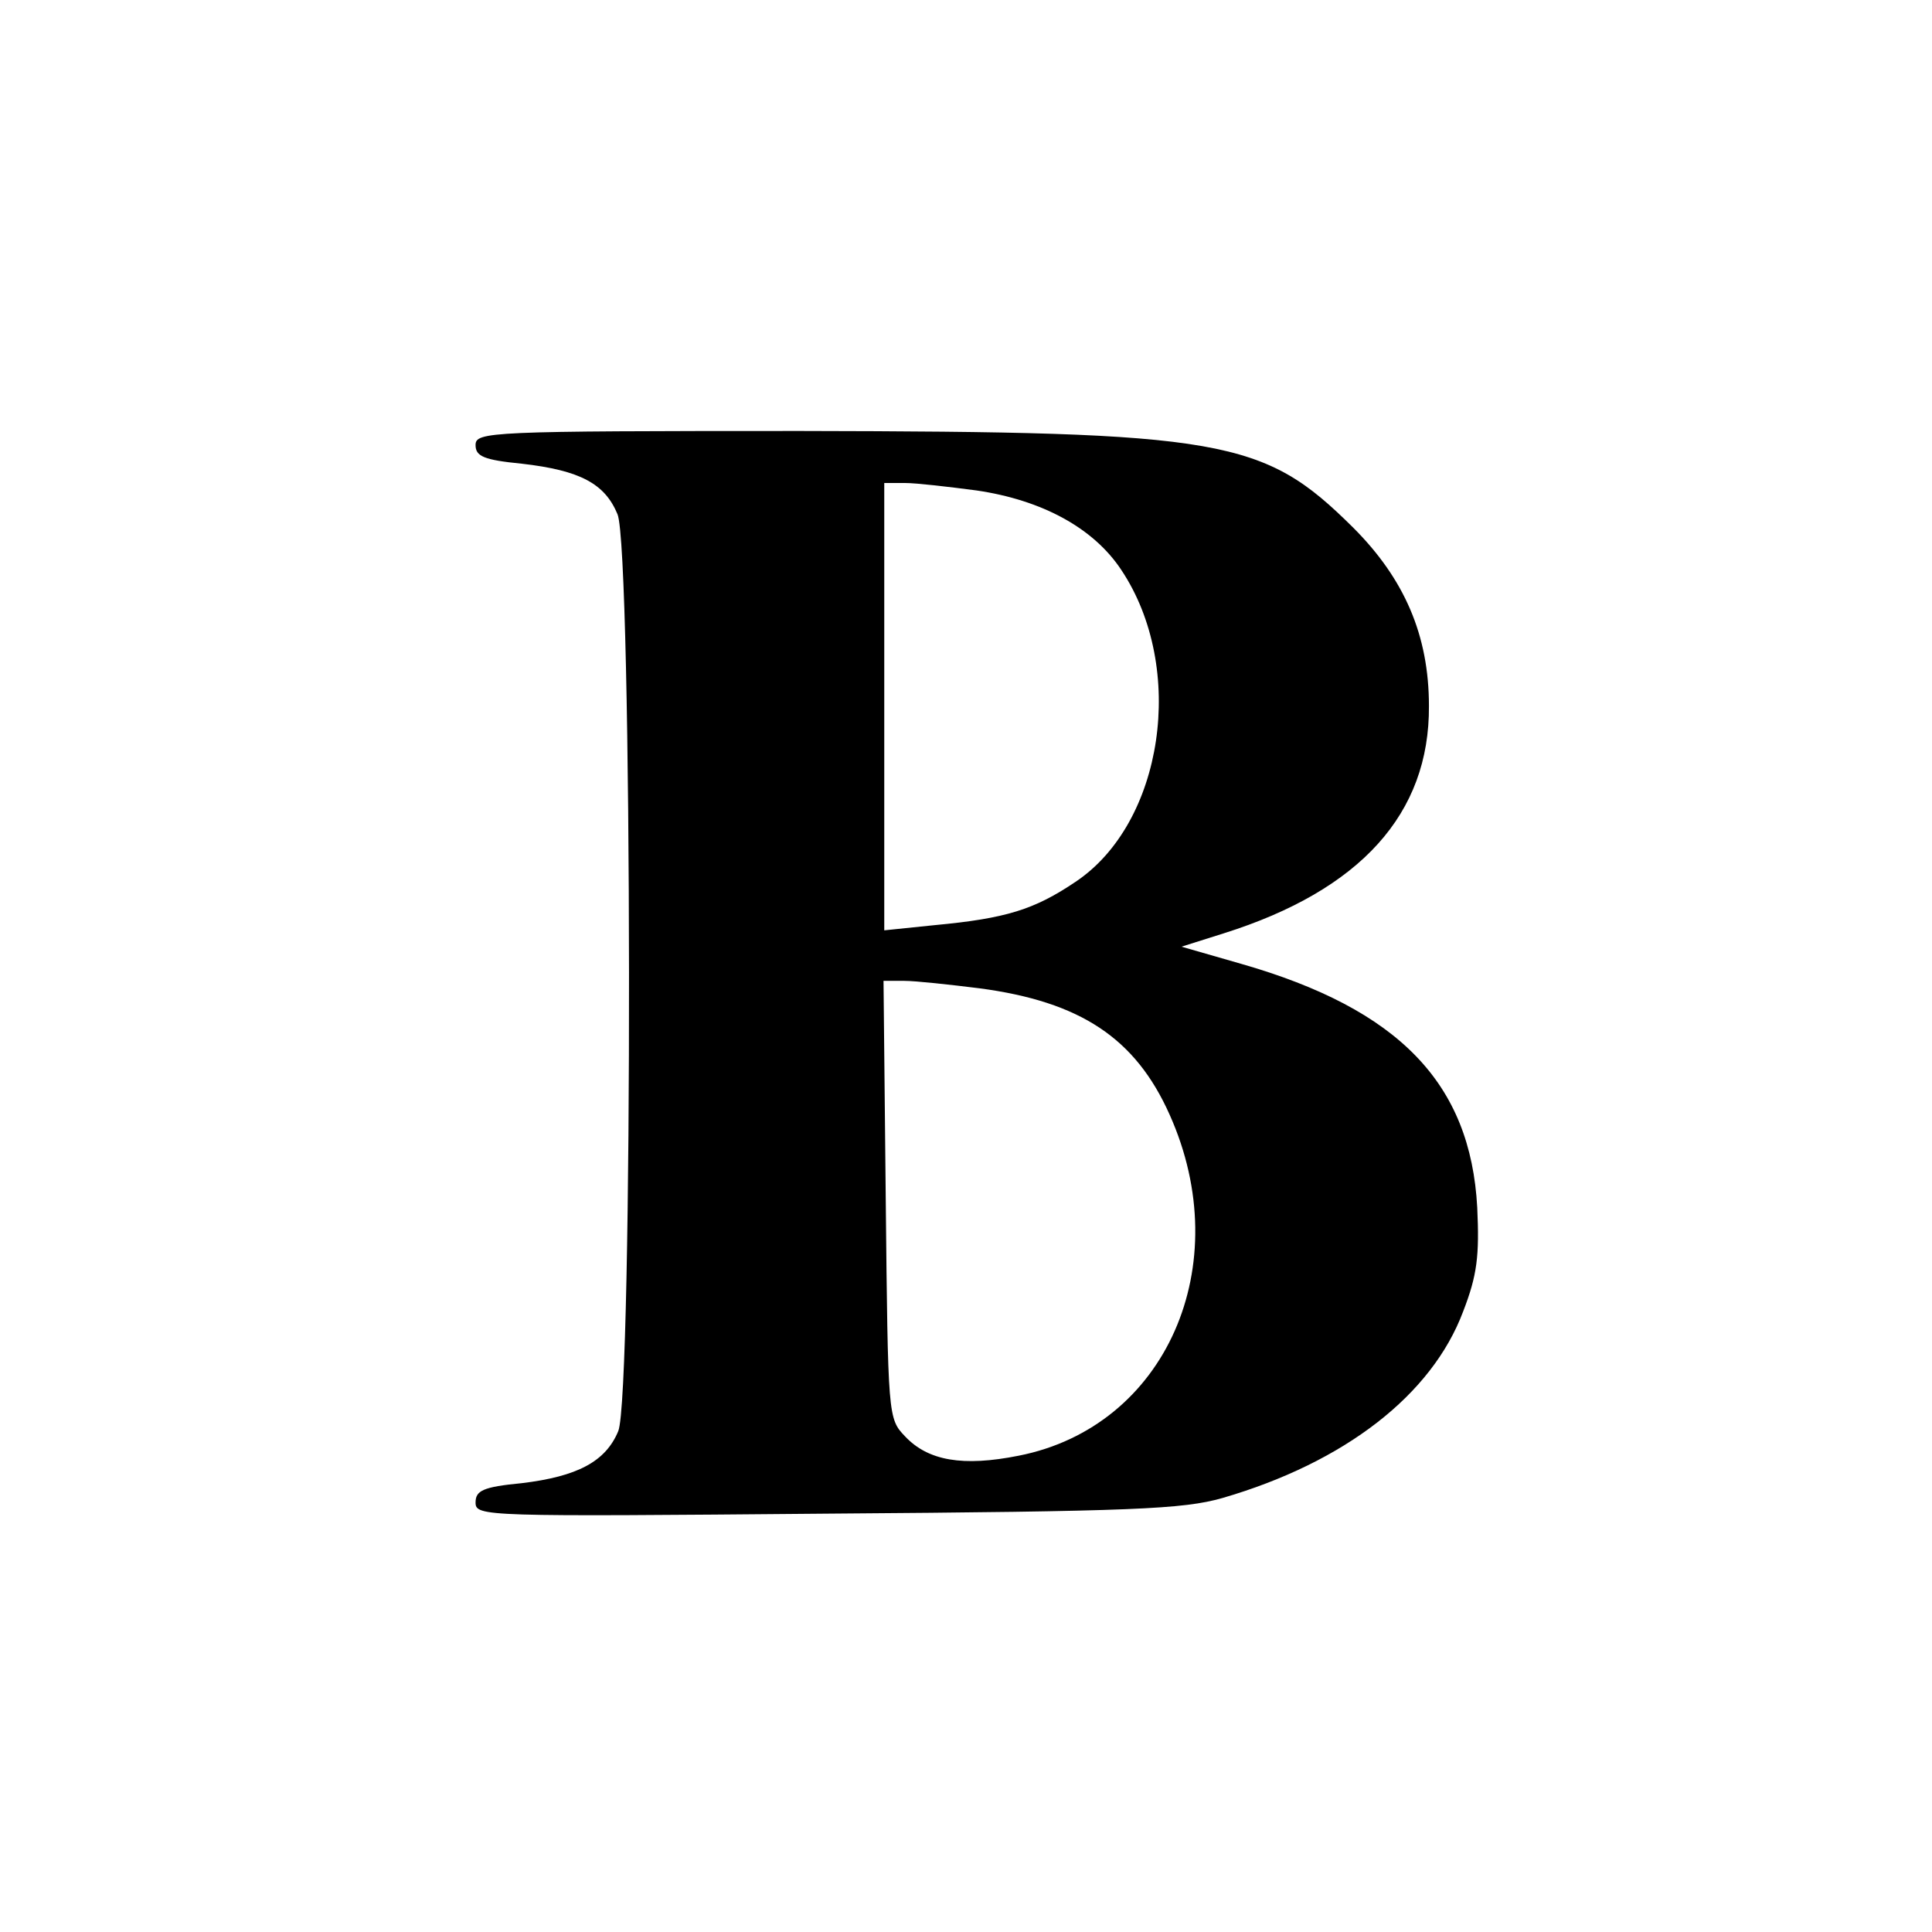 <?xml version="1.0" standalone="no"?>
<!DOCTYPE svg PUBLIC "-//W3C//DTD SVG 20010904//EN"
 "http://www.w3.org/TR/2001/REC-SVG-20010904/DTD/svg10.dtd">
<svg version="1.0" xmlns="http://www.w3.org/2000/svg"
 width="260pt" height="260pt" viewBox="0 0 260 260"
 preserveAspectRatio="xMidYMid meet">
<g transform="translate(0,260) scale(0.1,-0.1)"
fill="#000000" stroke="none">
<path d="M640 2001 c0 -15 11 -20 62 -25 79 -9 112 -27 129 -68 20 -47 21
-1187 1 -1234 -17 -41 -55 -61 -130 -70 -52 -5 -62 -10 -62 -26 0 -19 11 -19
473 -15 414 3 479 6 532 21 165 48 282 139 324 251 19 49 22 75 19 140 -9 167
-105 267 -318 328 l-80 23 57 18 c184 58 277 161 276 306 0 95 -33 171 -102
240 -121 120 -173 129 -743 130 -421 0 -438 -1 -438 -19z m674 -61 c89 -13
158 -51 195 -107 88 -132 57 -341 -62 -420 -55 -37 -93 -49 -189 -58 l-68 -7
0 301 0 301 28 0 c15 0 58 -5 96 -10z m4 -670 c136 -18 210 -67 256 -170 91
-203 -5 -420 -203 -459 -75 -15 -122 -7 -153 26 -23 24 -23 26 -26 319 l-3
294 28 0 c15 0 61 -5 101 -10z"/>
</g>
</svg>
